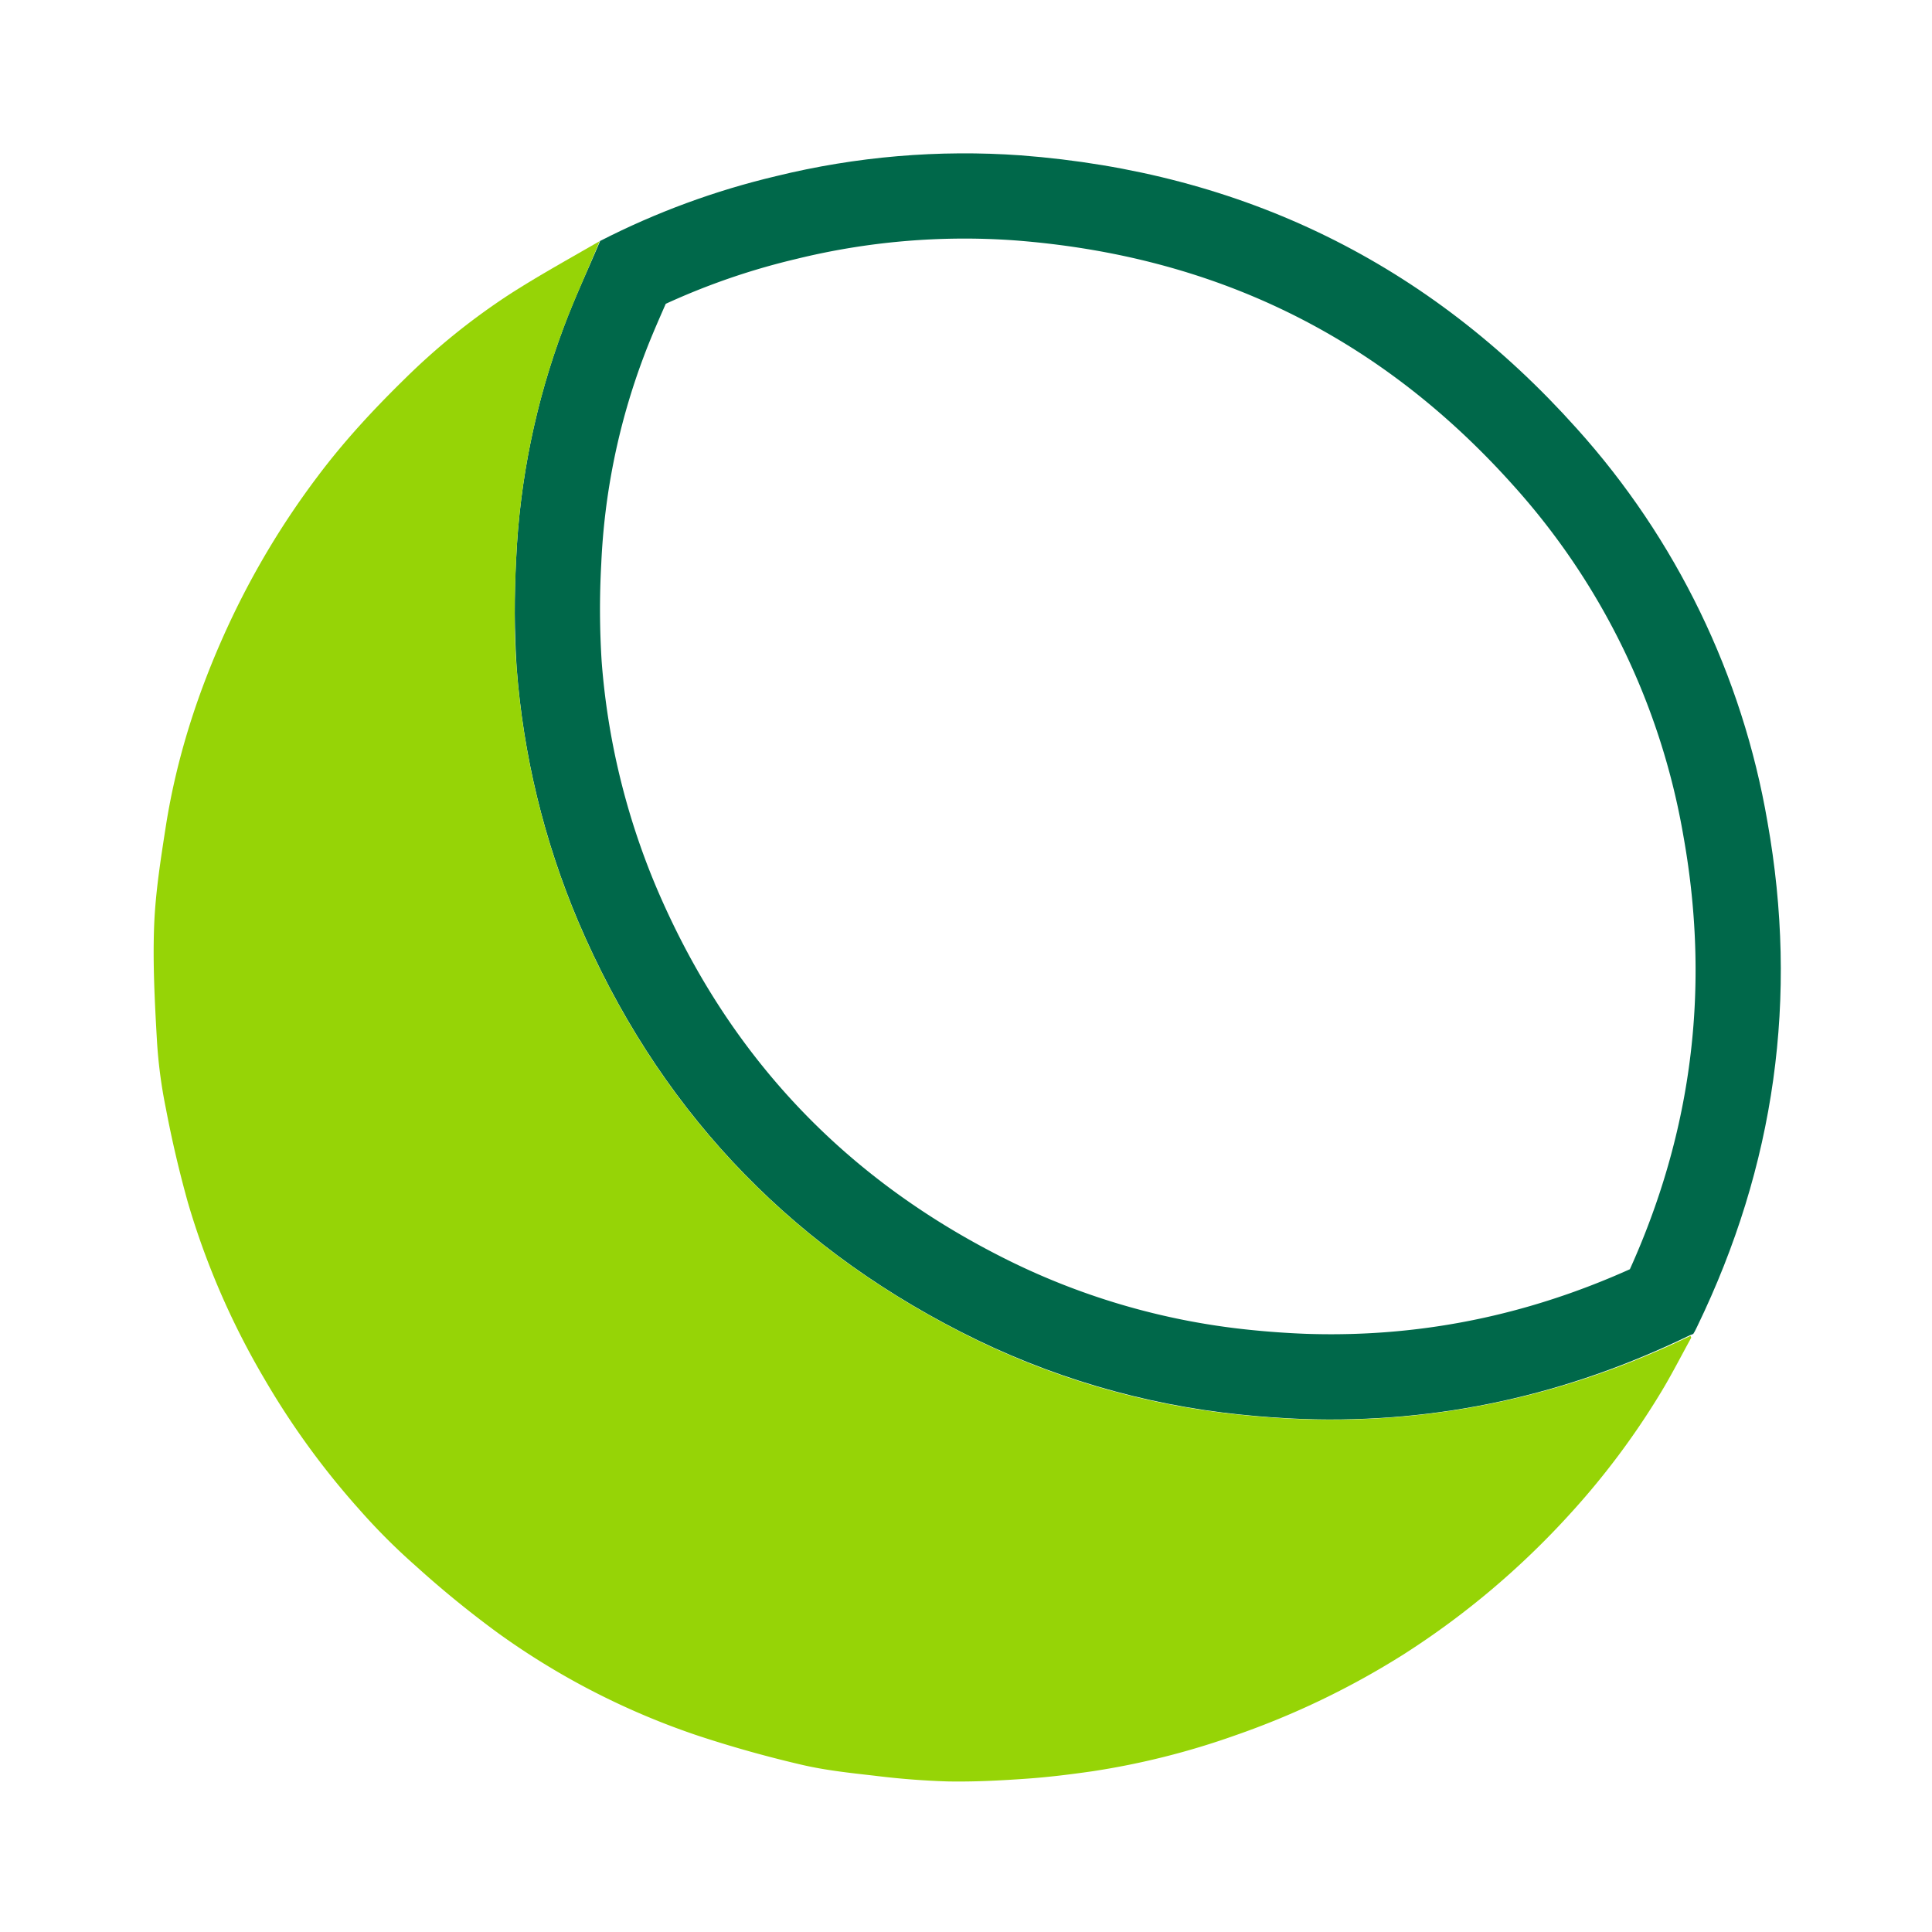 <svg xmlns="http://www.w3.org/2000/svg" width="34" height="34" viewBox="0 0 34 34" fill="none">
  <title>CoreCitrus</title>
  <defs>
    <clipPath id="a">
      <path d="M10.564 4.239A13.7 13.7 0 0 1 13.657 3.1a13.9 13.9 0 0 1 4.307-.366c3.9.297 7.175 1.891 9.785 4.808a13.83 13.83 0 0 1 3.355 6.919c.551 3.091.133 6.056-1.237 8.885-.02.04-.037.079-.068.128a.3.3 0 0 1-.051.02c-2.16 1.053-4.428 1.56-6.824 1.478a17 17 0 0 1-1.095-.078 13.9 13.9 0 0 1-4.917-1.454c-3.114-1.588-5.362-4.001-6.735-7.221a14.2 14.2 0 0 1-1.085-4.471 16 16 0 0 1-.009-1.901 13.3 13.3 0 0 1 .843-4.103c.191-.511.424-1.006.638-1.509"/>
    </clipPath>
  </defs>
  <path clip-path="url(#a)" fill="none" stroke-width="3" stroke="#00684A" stroke-linecap="round" stroke-linejoin="round" d="M10.564 4.239A13.7 13.7 0 0 1 13.657 3.1a13.9 13.9 0 0 1 4.307-.366c3.9.297 7.175 1.891 9.785 4.808a13.83 13.83 0 0 1 3.355 6.919c.551 3.091.133 6.056-1.237 8.885-.02.04-.037.079-.068.128a.3.3 0 0 1-.051.02c-2.16 1.053-4.428 1.56-6.824 1.478a17 17 0 0 1-1.095-.078 13.9 13.9 0 0 1-4.917-1.454c-3.114-1.588-5.362-4.001-6.735-7.221a14.2 14.2 0 0 1-1.085-4.471 16 16 0 0 1-.009-1.901 13.3 13.3 0 0 1 .843-4.103c.191-.511.424-1.006.638-1.509"/>
  <path fill="#96D406" d="M10.554 4.239c-.204.503-.436.999-.628 1.509a13.3 13.3 0 0 0-.843 4.103c-.027.633-.043 1.271.009 1.901a14.2 14.2 0 0 0 1.085 4.471c1.373 3.219 3.621 5.631 6.735 7.221a13.8 13.8 0 0 0 4.917 1.454q.547.057 1.095.078c2.394.082 4.664-.425 6.824-1.466.013.018.013.025.014.033-.179.324-.347.656-.54.973a13.6 13.6 0 0 1-1.604 2.139 14.5 14.5 0 0 1-2.915 2.458q-1.403.885-2.972 1.429a13.6 13.6 0 0 1-2.51.63c-.384.055-.769.103-1.156.13-.465.033-.931.057-1.395.048a14 14 0 0 1-1.292-.102c-.425-.048-.854-.094-1.269-.191a21 21 0 0 1-1.823-.511 13.2 13.2 0 0 1-3.505-1.795 18 18 0 0 1-1.469-1.197 11 11 0 0 1-.997-.999 14 14 0 0 1-1.663-2.291 13.7 13.7 0 0 1-1.344-3.097 20 20 0 0 1-.388-1.656 8.5 8.5 0 0 1-.159-1.213c-.038-.671-.074-1.346-.048-2.016.023-.579.115-1.159.204-1.733.19-1.217.567-2.379 1.08-3.498q.652-1.419 1.592-2.666c.463-.618.985-1.181 1.536-1.72a11.8 11.8 0 0 1 1.852-1.492c.513-.329 1.047-.623 1.581-.932"/>
</svg>
